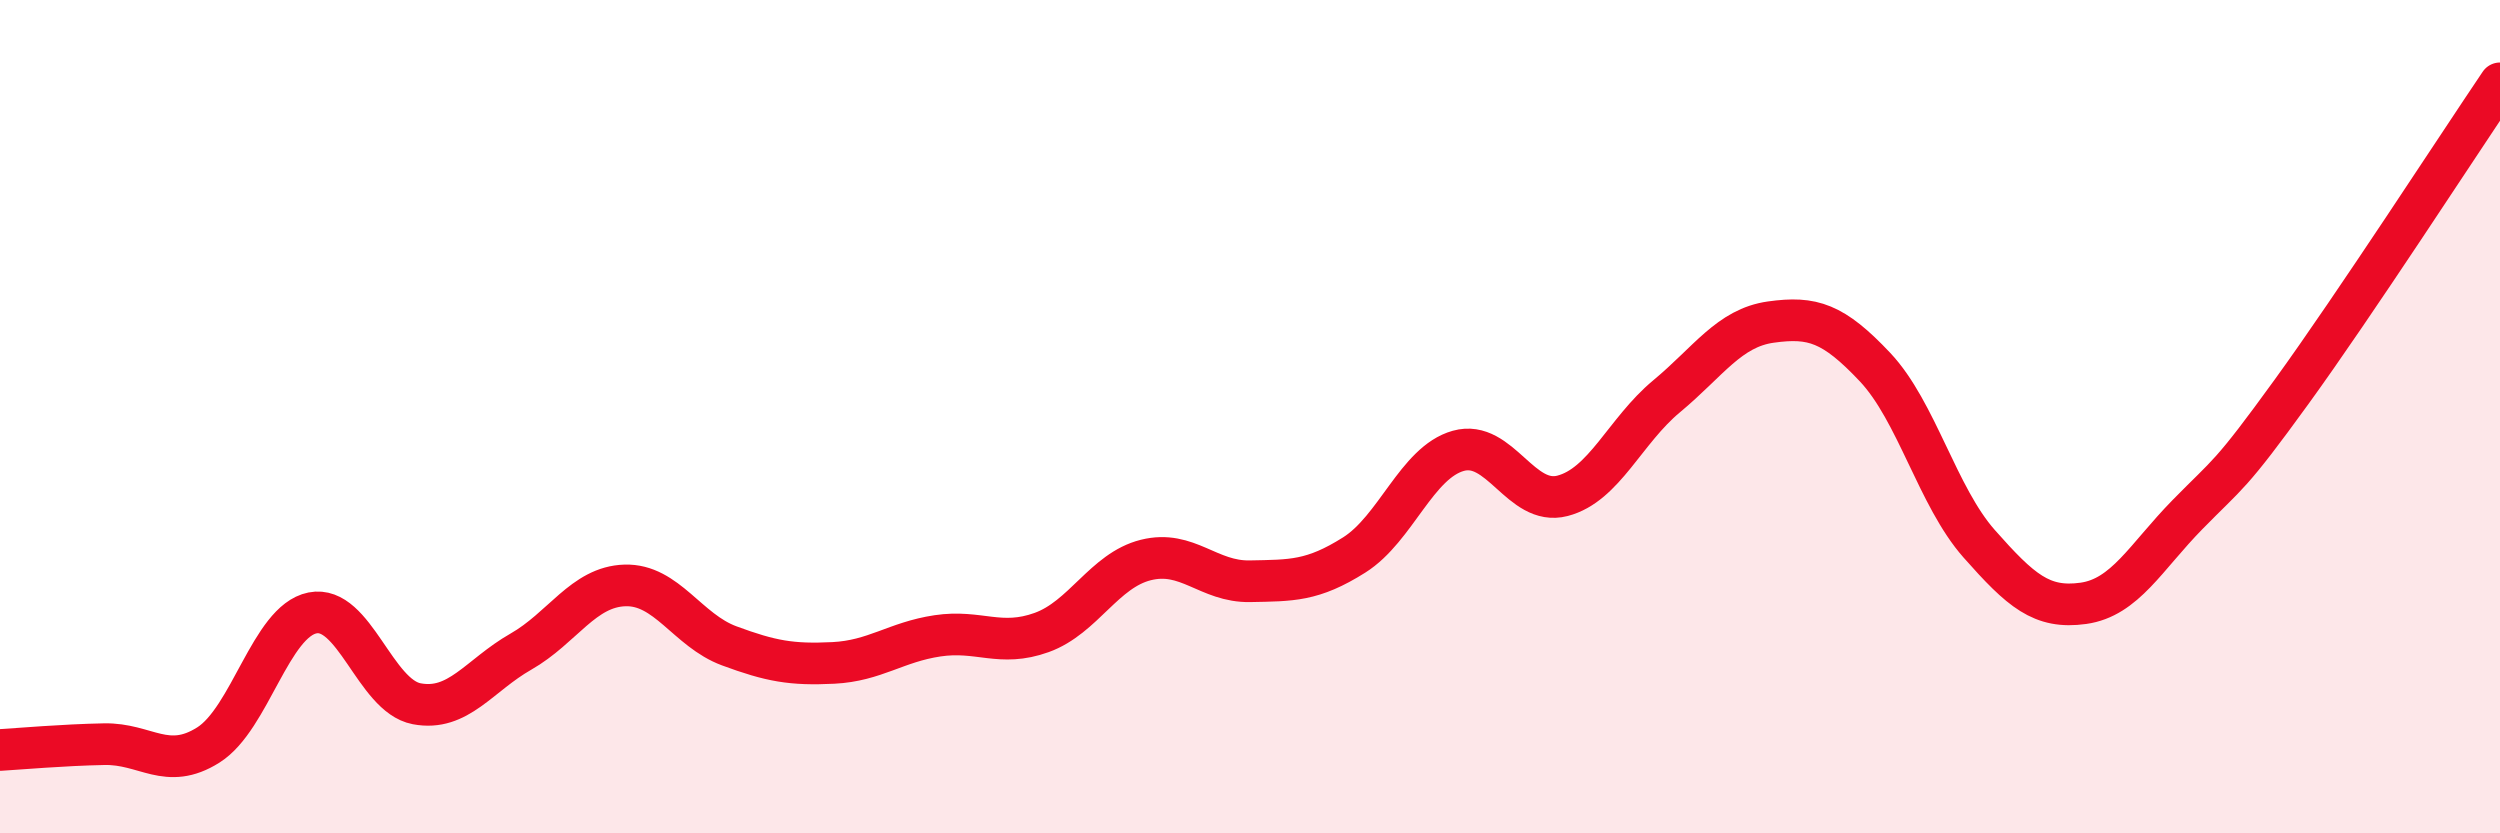 
    <svg width="60" height="20" viewBox="0 0 60 20" xmlns="http://www.w3.org/2000/svg">
      <path
        d="M 0,18 C 0.5,17.97 1.5,17.88 2.5,17.86 C 3.5,17.84 4,18.51 5,17.88 C 6,17.25 6.5,14.91 7.5,14.71 C 8.5,14.51 9,16.7 10,16.89 C 11,17.08 11.5,16.21 12.5,15.64 C 13.5,15.07 14,14.08 15,14.05 C 16,14.02 16.5,15.13 17.5,15.5 C 18.5,15.87 19,15.96 20,15.91 C 21,15.86 21.5,15.41 22.5,15.26 C 23.5,15.11 24,15.54 25,15.18 C 26,14.82 26.5,13.69 27.5,13.44 C 28.5,13.19 29,13.97 30,13.95 C 31,13.93 31.5,13.95 32.5,13.32 C 33.5,12.69 34,11.1 35,10.82 C 36,10.54 36.5,12.16 37.5,11.9 C 38.5,11.64 39,10.34 40,9.51 C 41,8.68 41.5,7.87 42.5,7.73 C 43.5,7.59 44,7.75 45,8.81 C 46,9.87 46.5,11.92 47.5,13.05 C 48.5,14.18 49,14.62 50,14.48 C 51,14.34 51.5,13.37 52.5,12.35 C 53.5,11.33 53.5,11.47 55,9.4 C 56.5,7.33 59,3.48 60,2L60 20L0 20Z"
        fill="#EB0A25"
        opacity="0.1"
        stroke-linecap="round"
        stroke-linejoin="round"
      />
      <path
        d="M 0,18 C 0.5,17.97 1.5,17.88 2.5,17.86 C 3.5,17.84 4,18.51 5,17.88 C 6,17.25 6.5,14.91 7.5,14.71 C 8.5,14.51 9,16.7 10,16.89 C 11,17.08 11.5,16.21 12.5,15.64 C 13.5,15.07 14,14.08 15,14.05 C 16,14.02 16.5,15.13 17.5,15.5 C 18.5,15.87 19,15.96 20,15.91 C 21,15.86 21.5,15.41 22.5,15.26 C 23.5,15.11 24,15.54 25,15.18 C 26,14.82 26.5,13.69 27.5,13.44 C 28.5,13.19 29,13.97 30,13.95 C 31,13.93 31.5,13.95 32.5,13.32 C 33.5,12.69 34,11.1 35,10.82 C 36,10.54 36.5,12.16 37.5,11.9 C 38.5,11.64 39,10.34 40,9.51 C 41,8.68 41.5,7.87 42.5,7.73 C 43.5,7.59 44,7.75 45,8.81 C 46,9.87 46.5,11.92 47.5,13.05 C 48.5,14.18 49,14.62 50,14.48 C 51,14.34 51.5,13.37 52.5,12.35 C 53.5,11.33 53.5,11.47 55,9.4 C 56.5,7.33 59,3.48 60,2"
        stroke="#EB0A25"
        stroke-width="1"
        fill="none"
        stroke-linecap="round"
        stroke-linejoin="round"
      />
    </svg>
  
